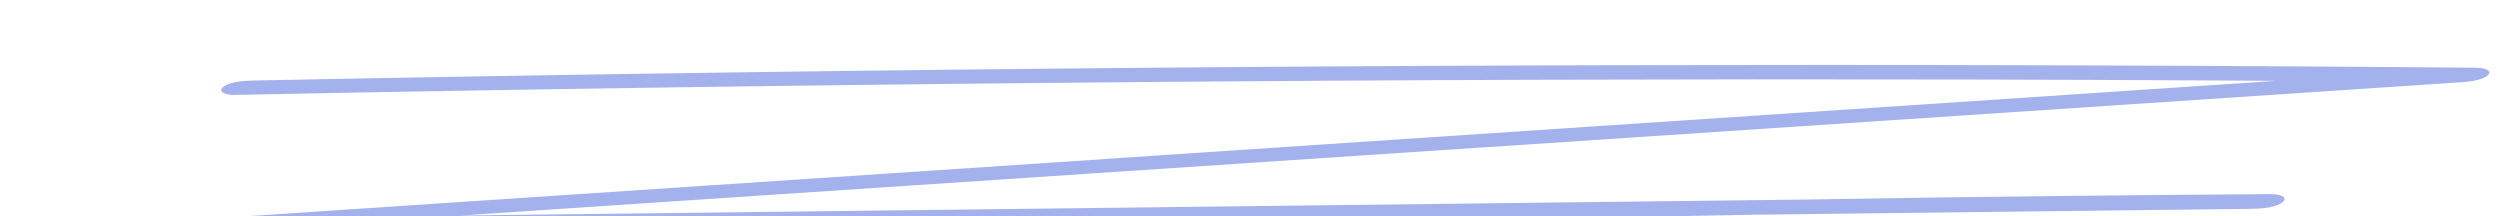 <svg width="231" height="20" viewBox="0 0 231 20" fill="none" xmlns="http://www.w3.org/2000/svg">
<g clip-path="url(#clip0_1_41)">
<path d="M21.678 8.769C48.402 8.235 75.136 7.852 101.871 7.613C128.606 7.375 155.352 7.293 182.087 7.35C197.102 7.381 212.118 7.463 227.145 7.595L228.236 6.276C201.071 8.091 173.895 9.899 146.731 11.714L65.225 17.152L19.274 20.216C18.536 20.266 17.268 20.48 16.981 20.932C16.695 21.384 17.521 21.547 18.183 21.541C42.966 21.246 67.75 20.957 92.533 20.662L166.333 19.789C180.29 19.626 194.236 19.456 208.193 19.293C209.097 19.281 210.453 19.136 210.949 18.64C211.445 18.144 210.541 17.937 209.814 17.937C182.583 18.113 155.363 18.558 128.165 19.287C100.967 20.015 74.166 20.995 47.222 22.257C31.92 22.973 16.64 23.777 1.37 24.668C0.654 24.712 -0.89 24.97 -1 25.472C-1.121 26.012 0.202 26.006 0.797 25.981C37.3 24.48 73.891 23.72 110.482 23.701C120.723 23.701 130.976 23.745 141.218 23.858C142.089 23.871 143.445 23.689 143.919 23.224C144.393 22.759 143.511 22.546 142.806 22.54C124.428 22.339 106.05 22.314 87.671 22.483C69.293 22.653 50.915 23.017 32.559 23.563C22.152 23.871 11.755 24.241 1.359 24.668L0.786 25.981C27.686 24.411 54.642 23.111 81.63 22.081C108.618 21.051 135.651 20.304 162.683 19.827C177.842 19.557 193.012 19.381 208.171 19.281L209.803 17.93C185.019 18.226 160.236 18.515 135.441 18.81L61.631 19.689C47.674 19.852 33.728 20.022 19.77 20.185L18.679 21.51L100.184 16.072L181.712 10.646C197.025 9.623 212.338 8.606 227.663 7.582C228.401 7.532 229.658 7.318 229.945 6.866C230.232 6.414 229.405 6.263 228.754 6.257C202.008 6.031 175.274 5.956 148.528 6.025C121.782 6.094 95.047 6.314 68.312 6.684C53.297 6.891 38.281 7.142 23.276 7.444C22.394 7.463 21.06 7.595 20.564 8.084C20.101 8.536 20.961 8.788 21.678 8.775V8.769Z" fill="#A3B2ED"/>
</g>
<defs>
<clipPath id="clip0_1_41">
<rect width="231" height="20" fill="white"/>
</clipPath>
</defs>
</svg>
